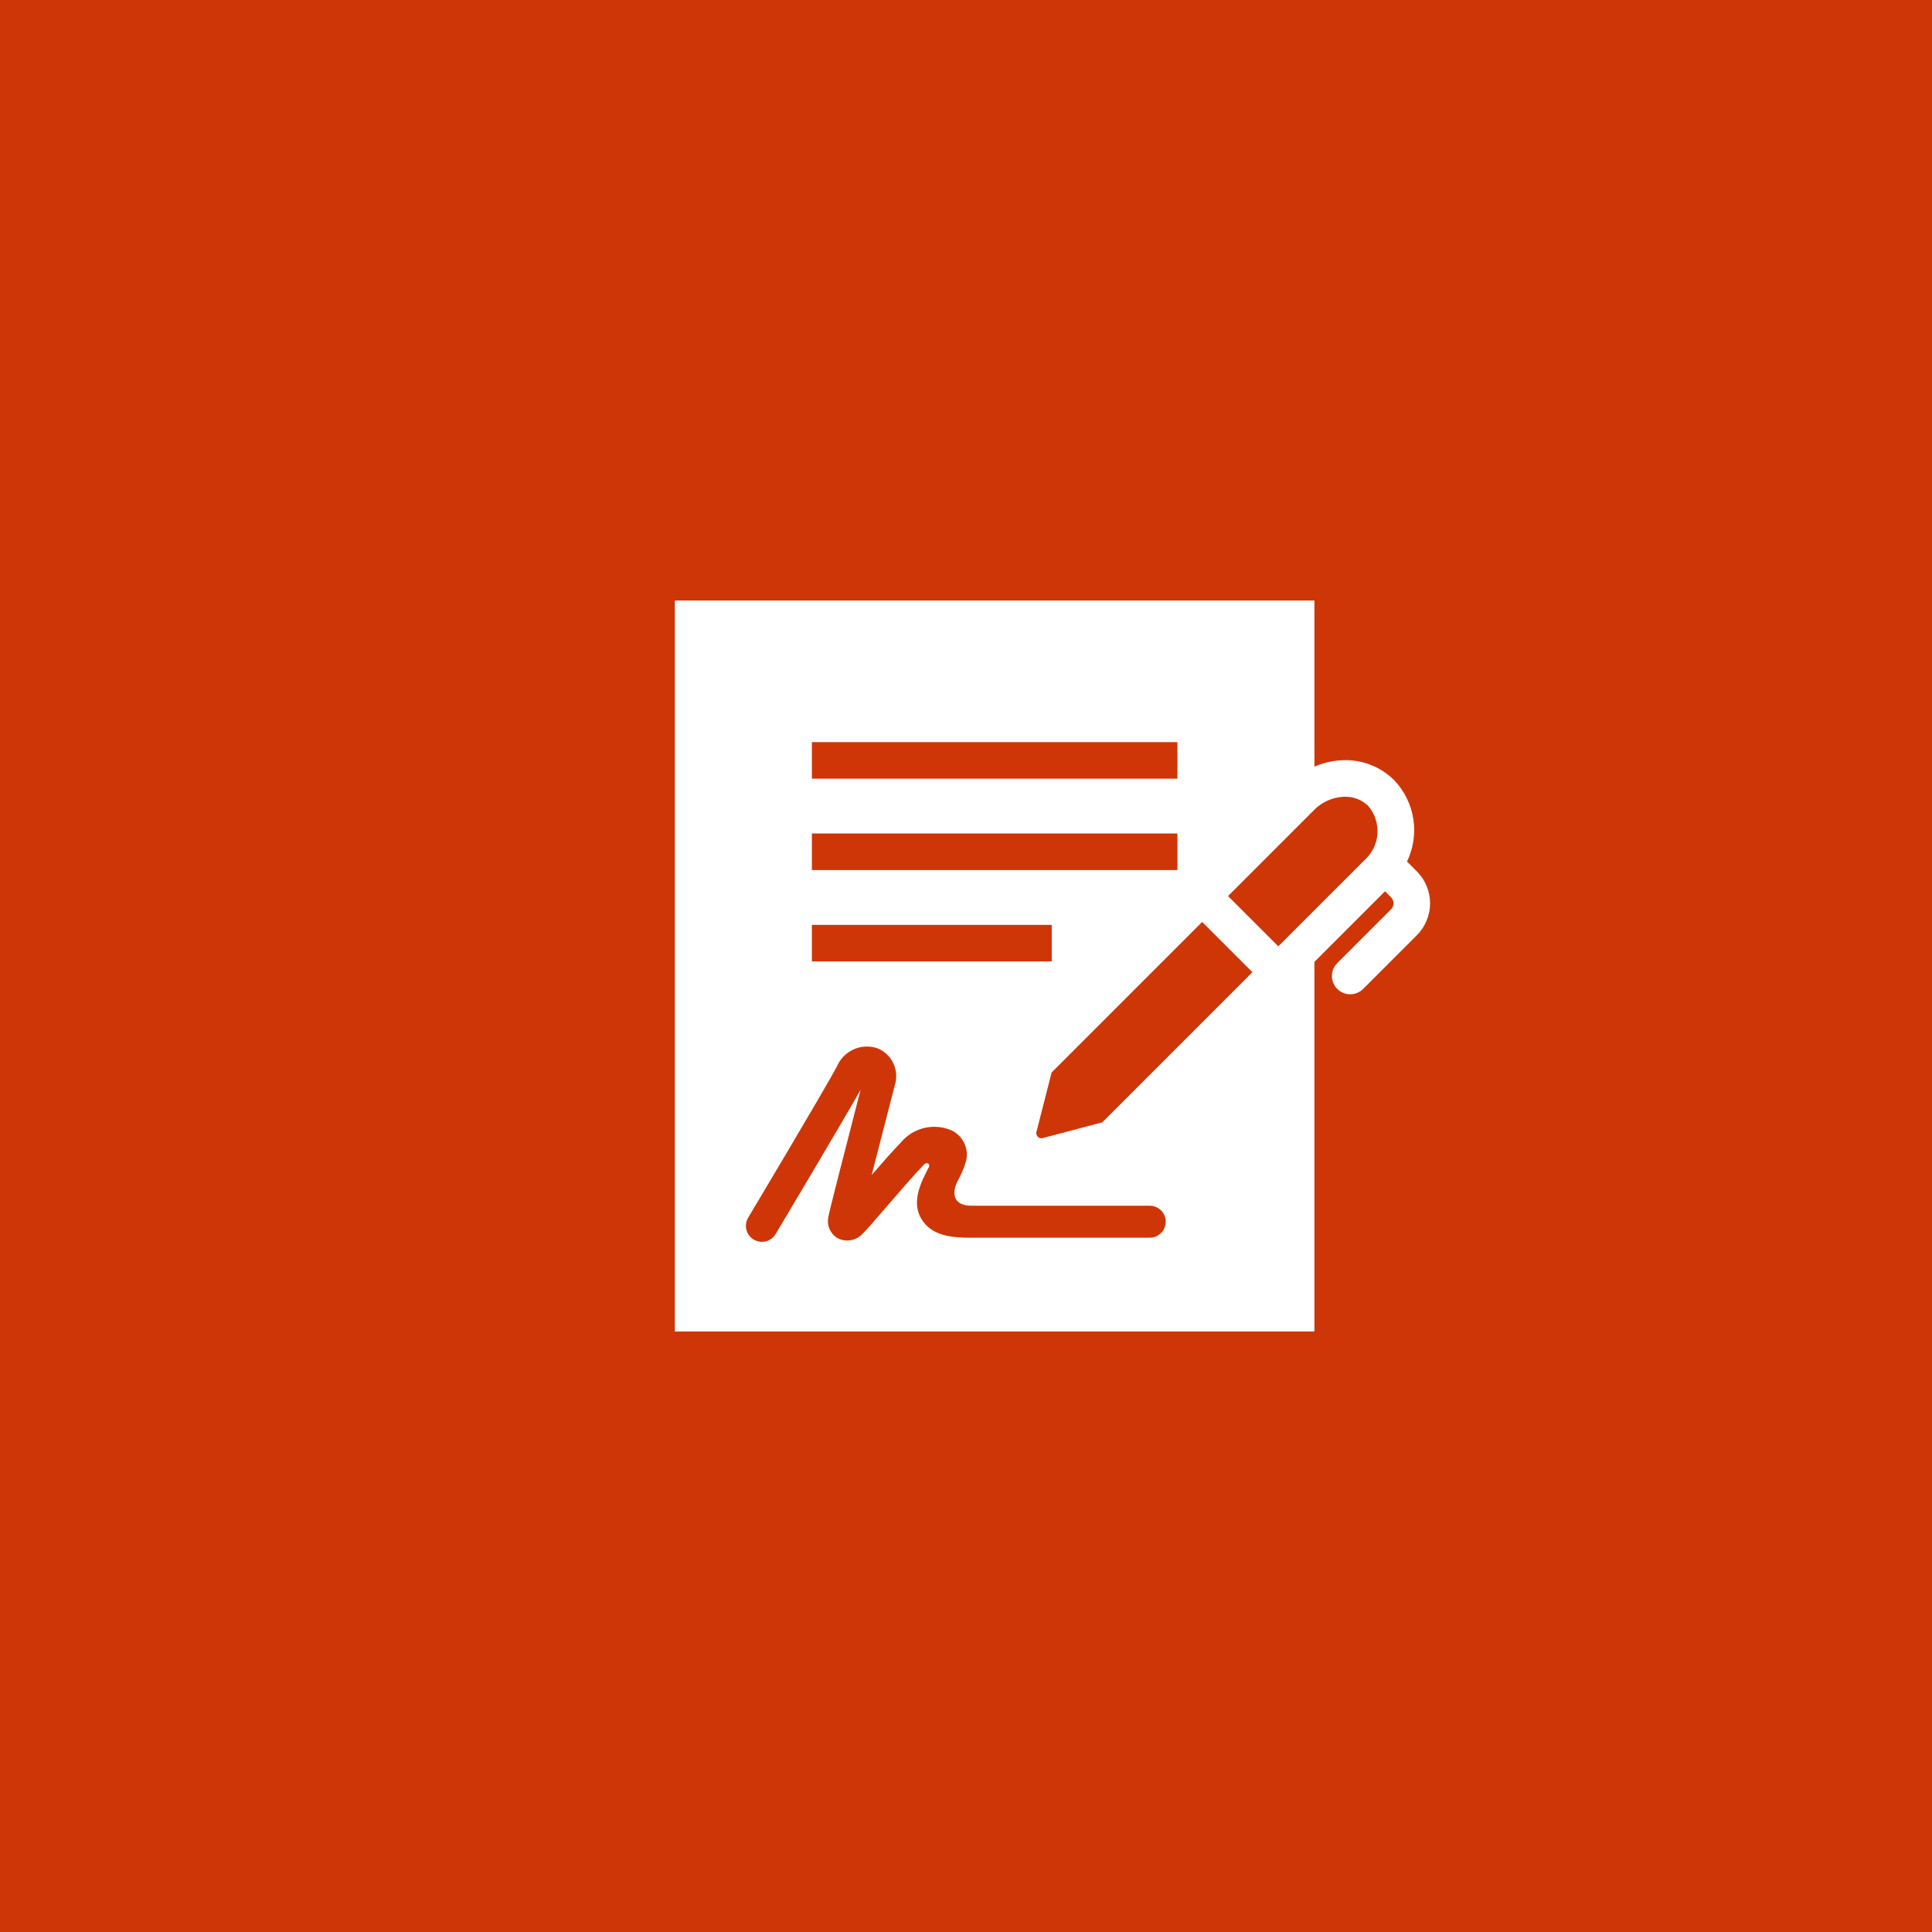 <?xml version="1.0" encoding="UTF-8"?> <svg xmlns="http://www.w3.org/2000/svg" width="390" height="390" viewBox="0 0 390 390" fill="none"><rect width="390" height="390" fill="#CF3607"></rect><path d="M286.02 175.914L284.026 173.919C285.315 171.242 285.758 168.235 285.294 165.299C284.831 162.364 283.483 159.639 281.432 157.489C280.032 156.096 278.35 155.018 276.5 154.326C274.65 153.634 272.674 153.345 270.703 153.478C268.852 153.587 267.035 154.019 265.333 154.756V121.222H136.222V268.778H265.333V194.167L279.584 179.918L280.801 181.135C280.96 181.294 281.086 181.483 281.172 181.69C281.258 181.898 281.303 182.121 281.303 182.345C281.303 182.57 281.258 182.793 281.172 183C281.086 183.208 280.96 183.397 280.801 183.556L269.947 194.41C269.255 195.102 268.866 196.041 268.866 197.02C268.866 197.998 269.255 198.937 269.947 199.629C270.639 200.321 271.577 200.71 272.556 200.71C273.535 200.71 274.473 200.321 275.166 199.629L286.02 188.774C287.723 187.068 288.679 184.755 288.679 182.344C288.679 179.933 287.723 177.62 286.02 175.914ZM163.889 149.811H237.674V157.189H163.889V149.811ZM163.889 168.256H237.674V175.633H163.889V168.256ZM163.889 186.7H212.306V194.078H163.889V186.7ZM232.094 249.854H196.113C191.95 249.854 188.061 249.459 185.992 246.056C183.878 242.575 185.981 238.527 187.516 235.568C187.786 235.048 187.183 234.404 186.492 235.115C184.468 237.2 181.235 240.956 178.638 243.973C175.896 247.159 174.807 248.41 174.228 248.937C173.613 249.652 172.778 250.141 171.855 250.328C170.931 250.514 169.972 250.388 169.128 249.969C168.37 249.531 167.776 248.858 167.437 248.051C167.098 247.244 167.032 246.349 167.25 245.501C167.444 244.349 170.738 231.519 173.721 219.987C169.752 227.028 157.164 248.118 156.574 249.106C156.356 249.47 156.07 249.788 155.729 250.041C155.389 250.294 155.003 250.478 154.592 250.581C154.181 250.685 153.753 250.707 153.334 250.645C152.914 250.584 152.511 250.44 152.147 250.223C151.783 250.006 151.465 249.719 151.212 249.379C150.959 249.039 150.776 248.652 150.672 248.241C150.462 247.411 150.591 246.532 151.03 245.796C151.19 245.531 166.96 219.107 168.948 215.271C169.596 213.738 170.801 212.508 172.321 211.829C173.84 211.15 175.561 211.073 177.135 211.614C178.555 212.192 179.704 213.286 180.35 214.677C180.997 216.068 181.092 217.651 180.617 219.11C178.957 225.513 177.268 232.076 175.96 237.189C178.07 234.753 180.274 232.249 181.862 230.615C183.087 229.143 184.76 228.113 186.625 227.682C188.491 227.251 190.446 227.444 192.191 228.23C193.277 228.783 194.147 229.683 194.661 230.787C195.176 231.892 195.306 233.136 195.03 234.323C194.591 235.79 193.992 237.205 193.245 238.543C192.012 241.101 192.594 243.394 196.111 243.394H232.093C232.949 243.394 233.77 243.735 234.375 244.34C234.98 244.945 235.32 245.766 235.32 246.622C235.32 247.478 234.98 248.299 234.375 248.905C233.77 249.51 232.95 249.854 232.094 249.854ZM222.5 226.564L210.495 229.736C210.32 229.787 210.134 229.788 209.958 229.741C209.782 229.694 209.622 229.6 209.495 229.468C209.364 229.343 209.269 229.184 209.221 229.009C209.173 228.833 209.175 228.648 209.225 228.473L212.285 216.489L242.672 186.101L252.817 196.246L222.5 226.564ZM275.371 173.692L258.036 191.026L247.892 180.882L265.225 163.548C266.777 161.952 268.865 160.989 271.086 160.845C271.224 160.838 271.358 160.833 271.496 160.833C272.367 160.816 273.233 160.974 274.043 161.295C274.853 161.617 275.59 162.097 276.213 162.706C277.545 164.281 278.203 166.316 278.046 168.372C277.888 170.428 276.927 172.339 275.371 173.692Z" fill="white"></path></svg> 